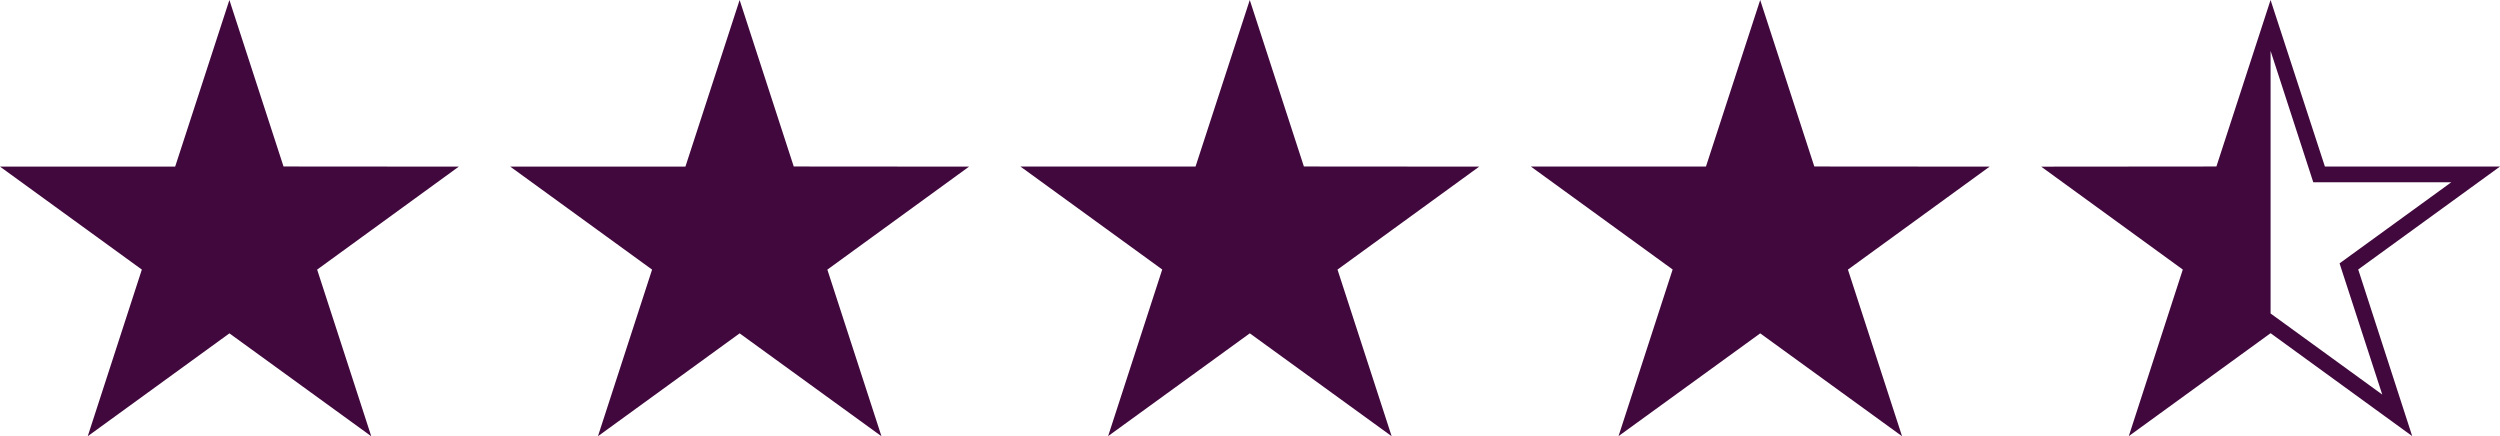 <svg xmlns="http://www.w3.org/2000/svg" width="112.08" height="19.557" viewBox="0 0 112.08 19.557"><g id="Group_59" data-name="Group 59" transform="translate(-5 -42.148)" fill="#41083d"><path id="Path_735" data-name="Path 735" d="M52.017 42.148l2.426 7.464 7.86.006-6.353 4.616 2.427 7.47-6.359-4.612-6.352 4.608 2.426-7.47-6.359-4.617h7.853" transform="translate(9.013)"/><path id="Path_736" data-name="Path 736" d="M33.652 42.148l2.426 7.464 7.86.006-6.353 4.618 2.426 7.47-6.359-4.613-6.352 4.612 2.427-7.47-6.36-4.618h7.855" transform="translate(4.507)"/><path id="Path_737" data-name="Path 737" d="M15.284 42.148l2.427 7.464 7.858.006-6.351 4.617 2.426 7.471-6.359-4.613-6.352 4.612 2.426-7.471L5 49.618h7.853"/><path id="Path_738" data-name="Path 738" d="M88.764 42.148l-2.428 7.464-7.856.007 6.349 4.614-2.421 7.467 6.356-4.614 6.35 4.614-2.421-7.471 6.356-4.614H91.2m-2.435-5.186l1.914 5.891h6.186l-5.008 3.635 1.914 5.882-5.006-3.635" transform="translate(18.03)"/><path id="Path_739" data-name="Path 739" d="M70.391 42.148l2.426 7.464 7.86.006-6.353 4.617 2.427 7.47-6.359-4.612L64.04 61.7l2.426-7.47-6.359-4.617h7.853" transform="translate(13.522)"/></g></svg>